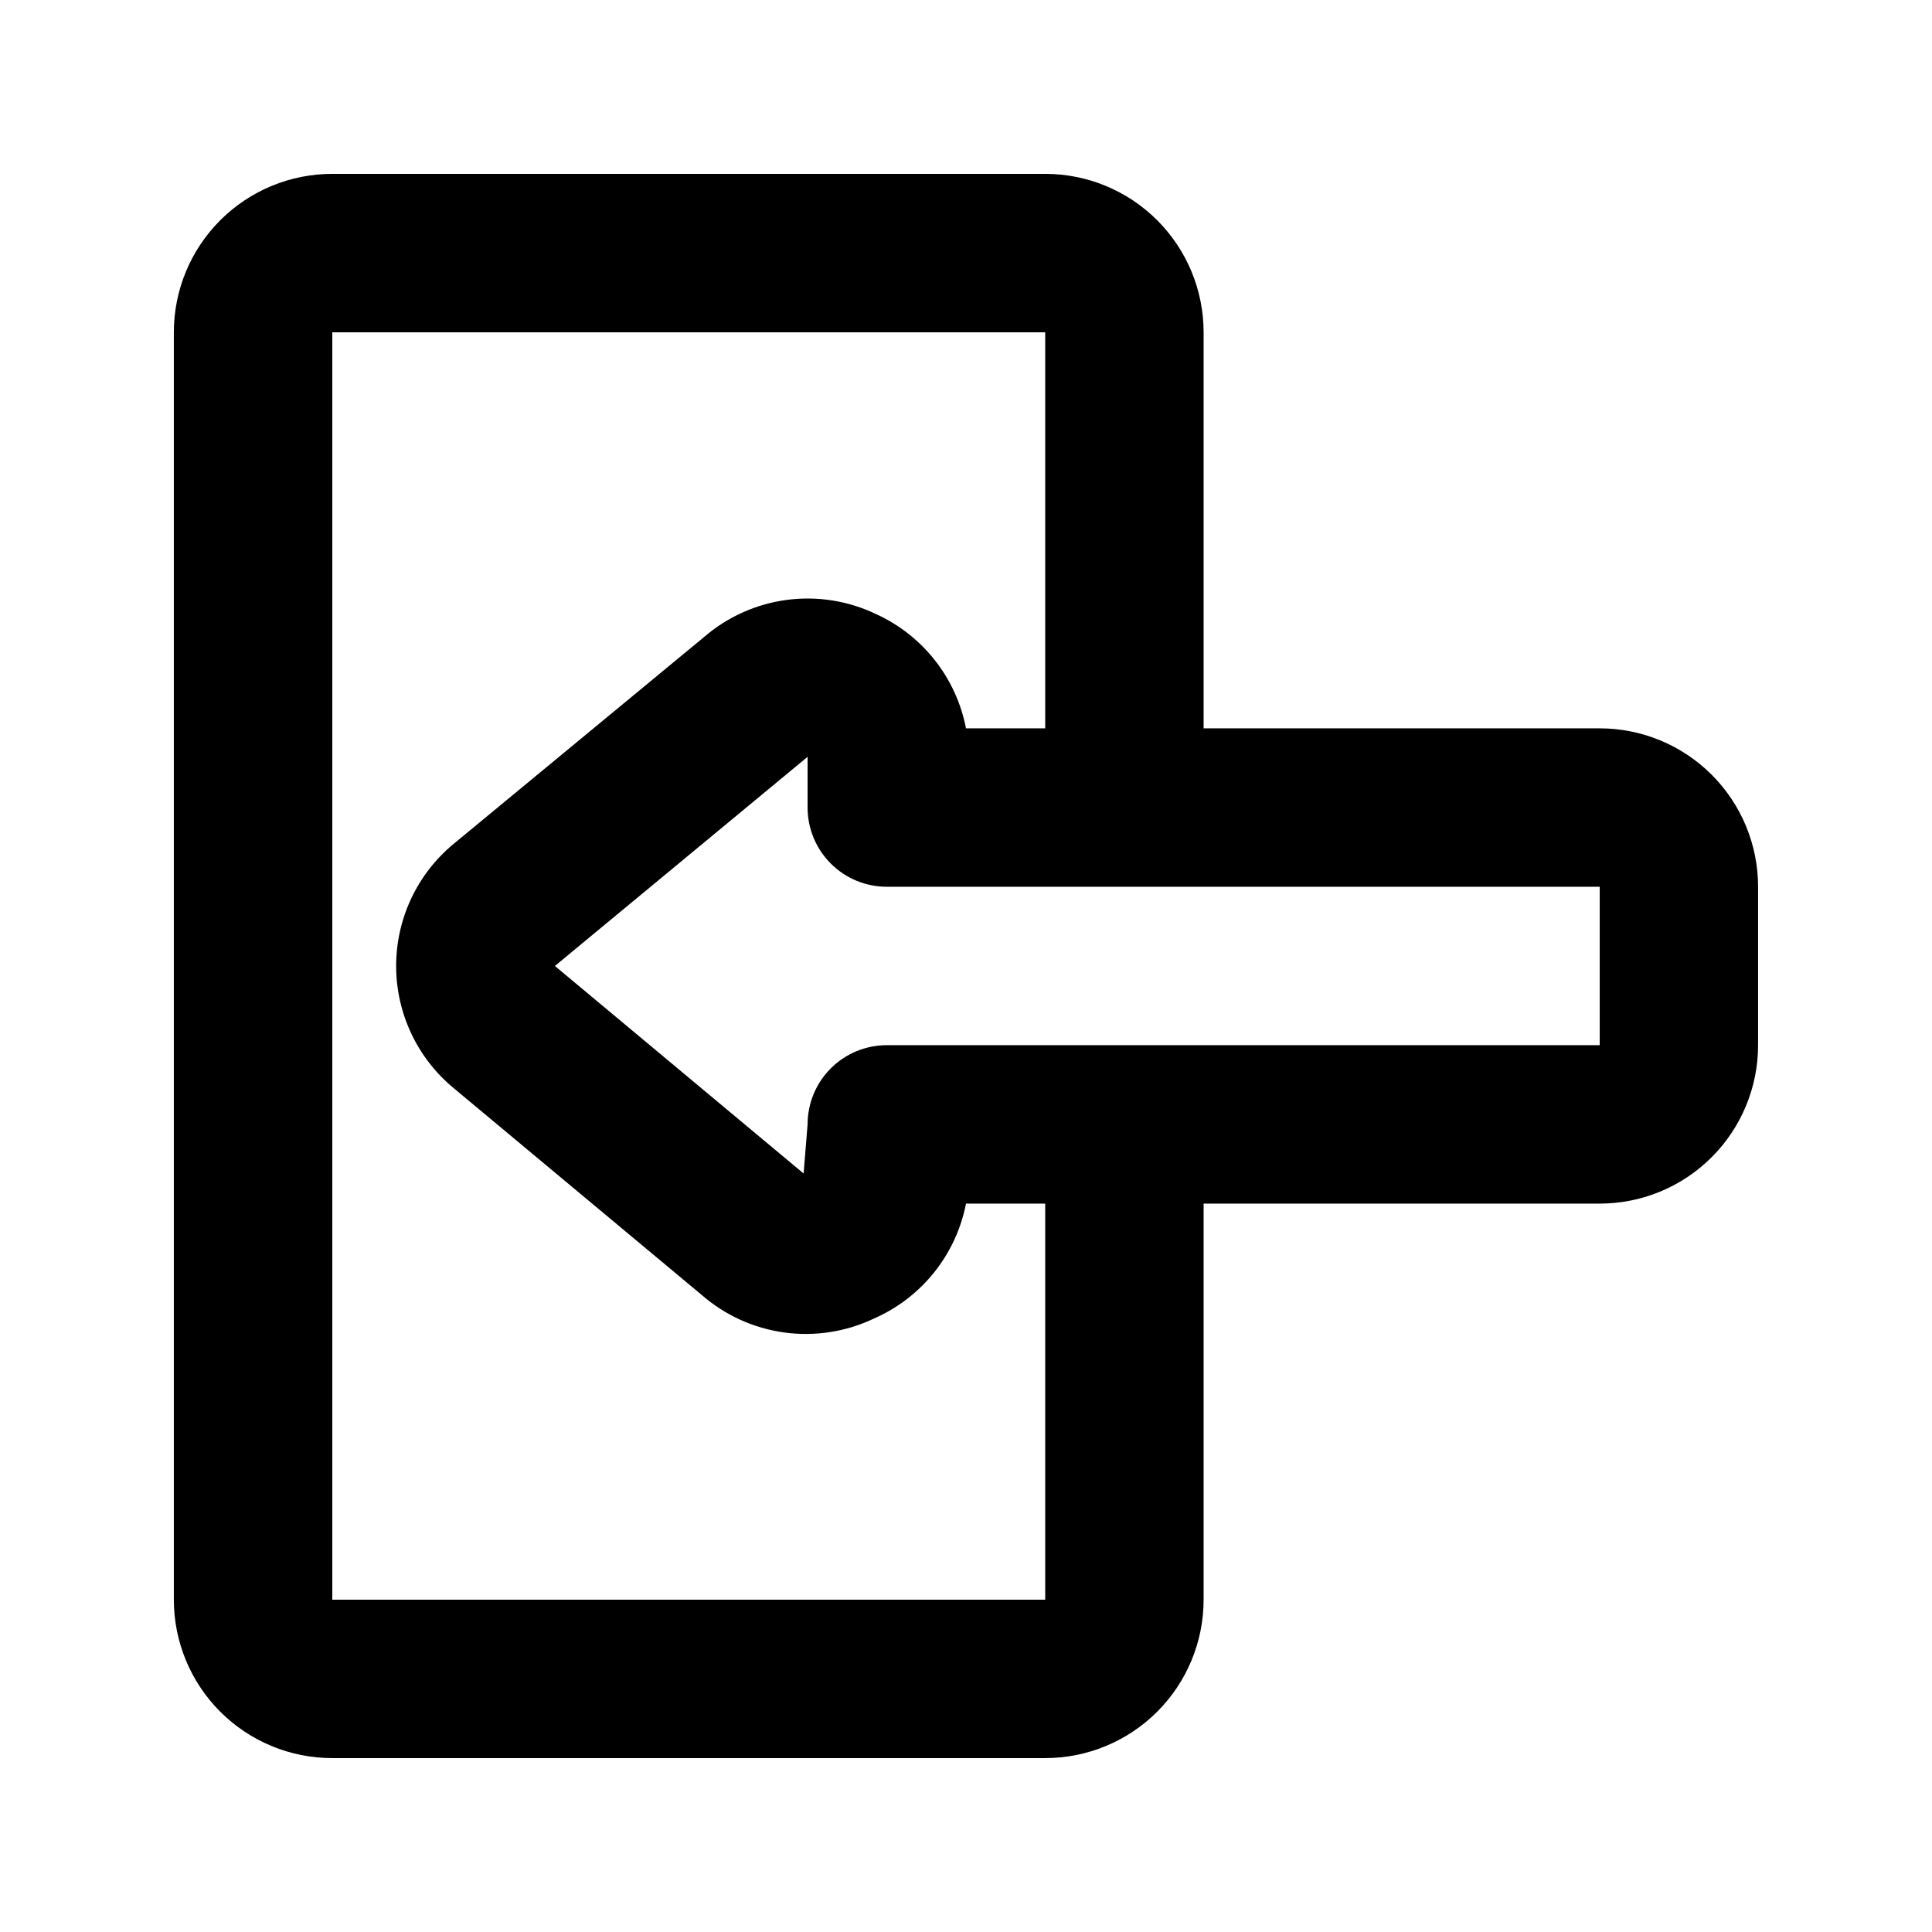 <?xml version="1.0" encoding="UTF-8"?>
<!-- Uploaded to: SVG Repo, www.svgrepo.com, Generator: SVG Repo Mixer Tools -->
<svg fill="#000000" width="800px" height="800px" version="1.1" viewBox="144 144 512 512" xmlns="http://www.w3.org/2000/svg">
 <path d="m567.93 337.02h-104.96v-104.96c0-11.137-4.426-21.812-12.297-29.688-7.875-7.875-18.555-12.297-29.688-12.297h-188.93c-11.137 0-21.812 4.422-29.688 12.297s-12.297 18.551-12.297 29.688v335.87c0 11.137 4.422 21.816 12.297 29.688 7.875 7.875 18.551 12.297 29.688 12.297h188.93c11.133 0 21.812-4.422 29.688-12.297 7.871-7.871 12.297-18.551 12.297-29.688v-104.96h104.96-0.004c11.137 0 21.816-4.426 29.688-12.297 7.875-7.875 12.297-18.555 12.297-29.688v-41.984c0-11.137-4.422-21.816-12.297-29.688-7.871-7.875-18.551-12.297-29.688-12.297zm-146.94 230.91h-188.93v-335.87h188.93v104.96h-20.992c-2.562-13.316-11.398-24.574-23.723-30.23-7.387-3.566-15.66-4.891-23.793-3.809s-15.77 4.523-21.969 9.898l-66.336 54.789c-9.625 7.977-15.195 19.824-15.195 32.328 0 12.5 5.57 24.352 15.195 32.328l65.707 54.789c6.176 5.406 13.801 8.887 21.938 10.008 8.133 1.117 16.414-0.172 23.824-3.711 12.621-5.535 21.719-16.91 24.352-30.438h20.992zm146.95-146.95-188.93 0.004c-5.57 0-10.91 2.211-14.844 6.148-3.938 3.934-6.148 9.273-6.148 14.844l-1.051 13.016-65.914-55 66.965-55.422v13.438c0 5.566 2.211 10.906 6.148 14.844 3.934 3.934 9.273 6.148 14.844 6.148h188.93z"/>
</svg>